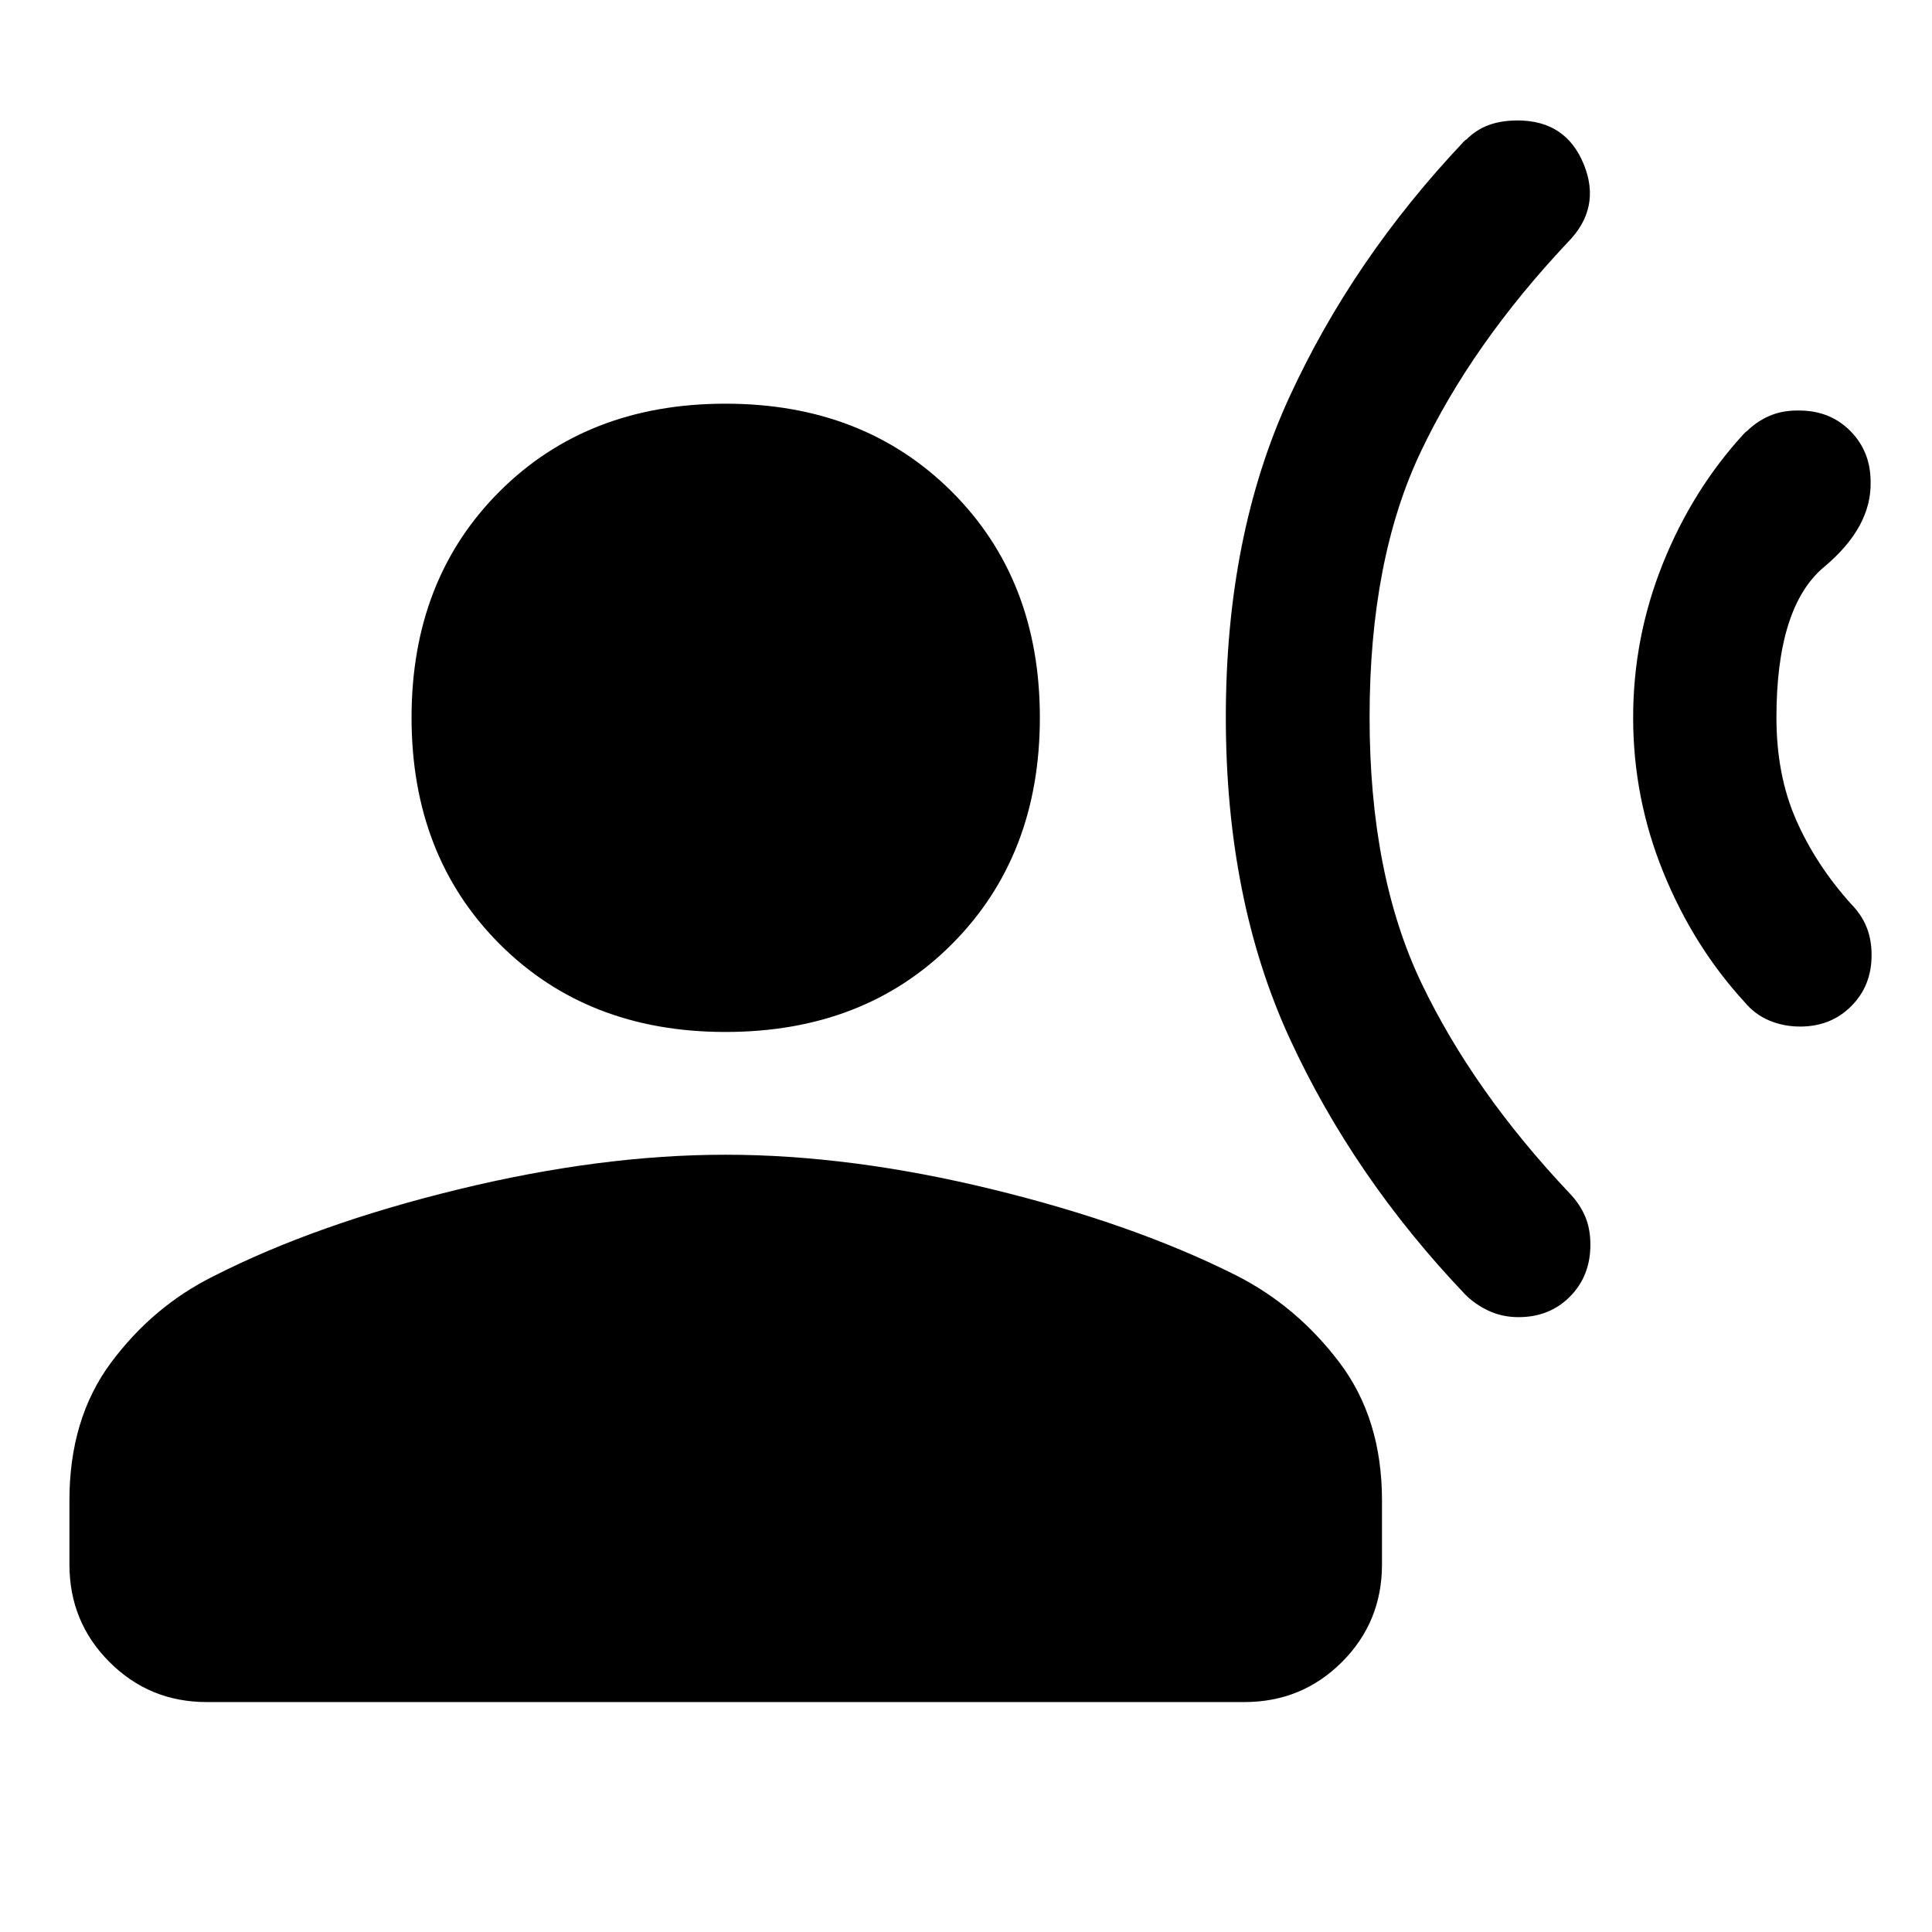 <svg xmlns="http://www.w3.org/2000/svg" width="48" height="48" viewBox="0 -960 960 960"><path d="M866.54-744.48q1-1 1.24-1.12.24-.12 1.24-1.12 5.24-4.76 11.48-7.14t14.24-2.14q15 .24 24.88 10.36 9.88 10.12 9.88 25.12.48 22.52-23.16 42.28t-23.64 74.8q0 28.53 9.76 50.79 9.76 22.26 27.28 41.78 5 5 7.62 11.24t2.62 14.24q0 15.24-10.12 25.36t-25.36 10.12q-8.24 0-15.36-3-7.12-3-12.12-9-25.52-27.76-40.52-64.64-15-36.89-15-76.89 0-39.76 14.76-76.52t40.28-64.52ZM727.11-889.39l.62-.62q.62-.62.86-.62 5-5 11.24-7.26t14.24-2.26q24 0 32.88 21.74 8.88 21.74-7.88 38.74-47.77 50.76-73.15 104.26-25.38 53.5-25.38 131.74 0 78.23 25.74 132.09t73.74 104.62q5 5.24 7.62 11.36 2.62 6.12 2.62 14.12 0 15.48-10.12 25.72-10.12 10.24-25.6 10.24-8 0-14.74-3.12-6.73-3.12-11.73-8.12-55.48-58.24-87.22-127.22-31.74-68.98-31.74-159.69 0-90.24 31.5-158.86 31.5-68.62 86.5-126.86ZM360.48-447.22q-68.63 0-112.31-43.79-43.67-43.79-43.67-112.43 0-68.63 43.67-112.3 43.68-43.67 112.31-43.67t112.42 43.67q43.8 43.67 43.8 112.3 0 68.64-43.56 112.43-43.55 43.79-112.66 43.79ZM34.5-182.63v-31.85q0-40.63 20.67-68.44 20.68-27.82 50.68-42.82 51-26 121.81-43.24 70.82-17.24 132.82-17.24t132.31 17.12q70.32 17.12 121.56 42.88 30 15.24 51.17 43.18 21.18 27.93 21.18 68.56v31.85q0 28.59-19.9 48.48-19.89 19.89-48.47 19.89h-515.7q-28.35 0-48.24-19.89T34.5-182.63Z"/></svg>